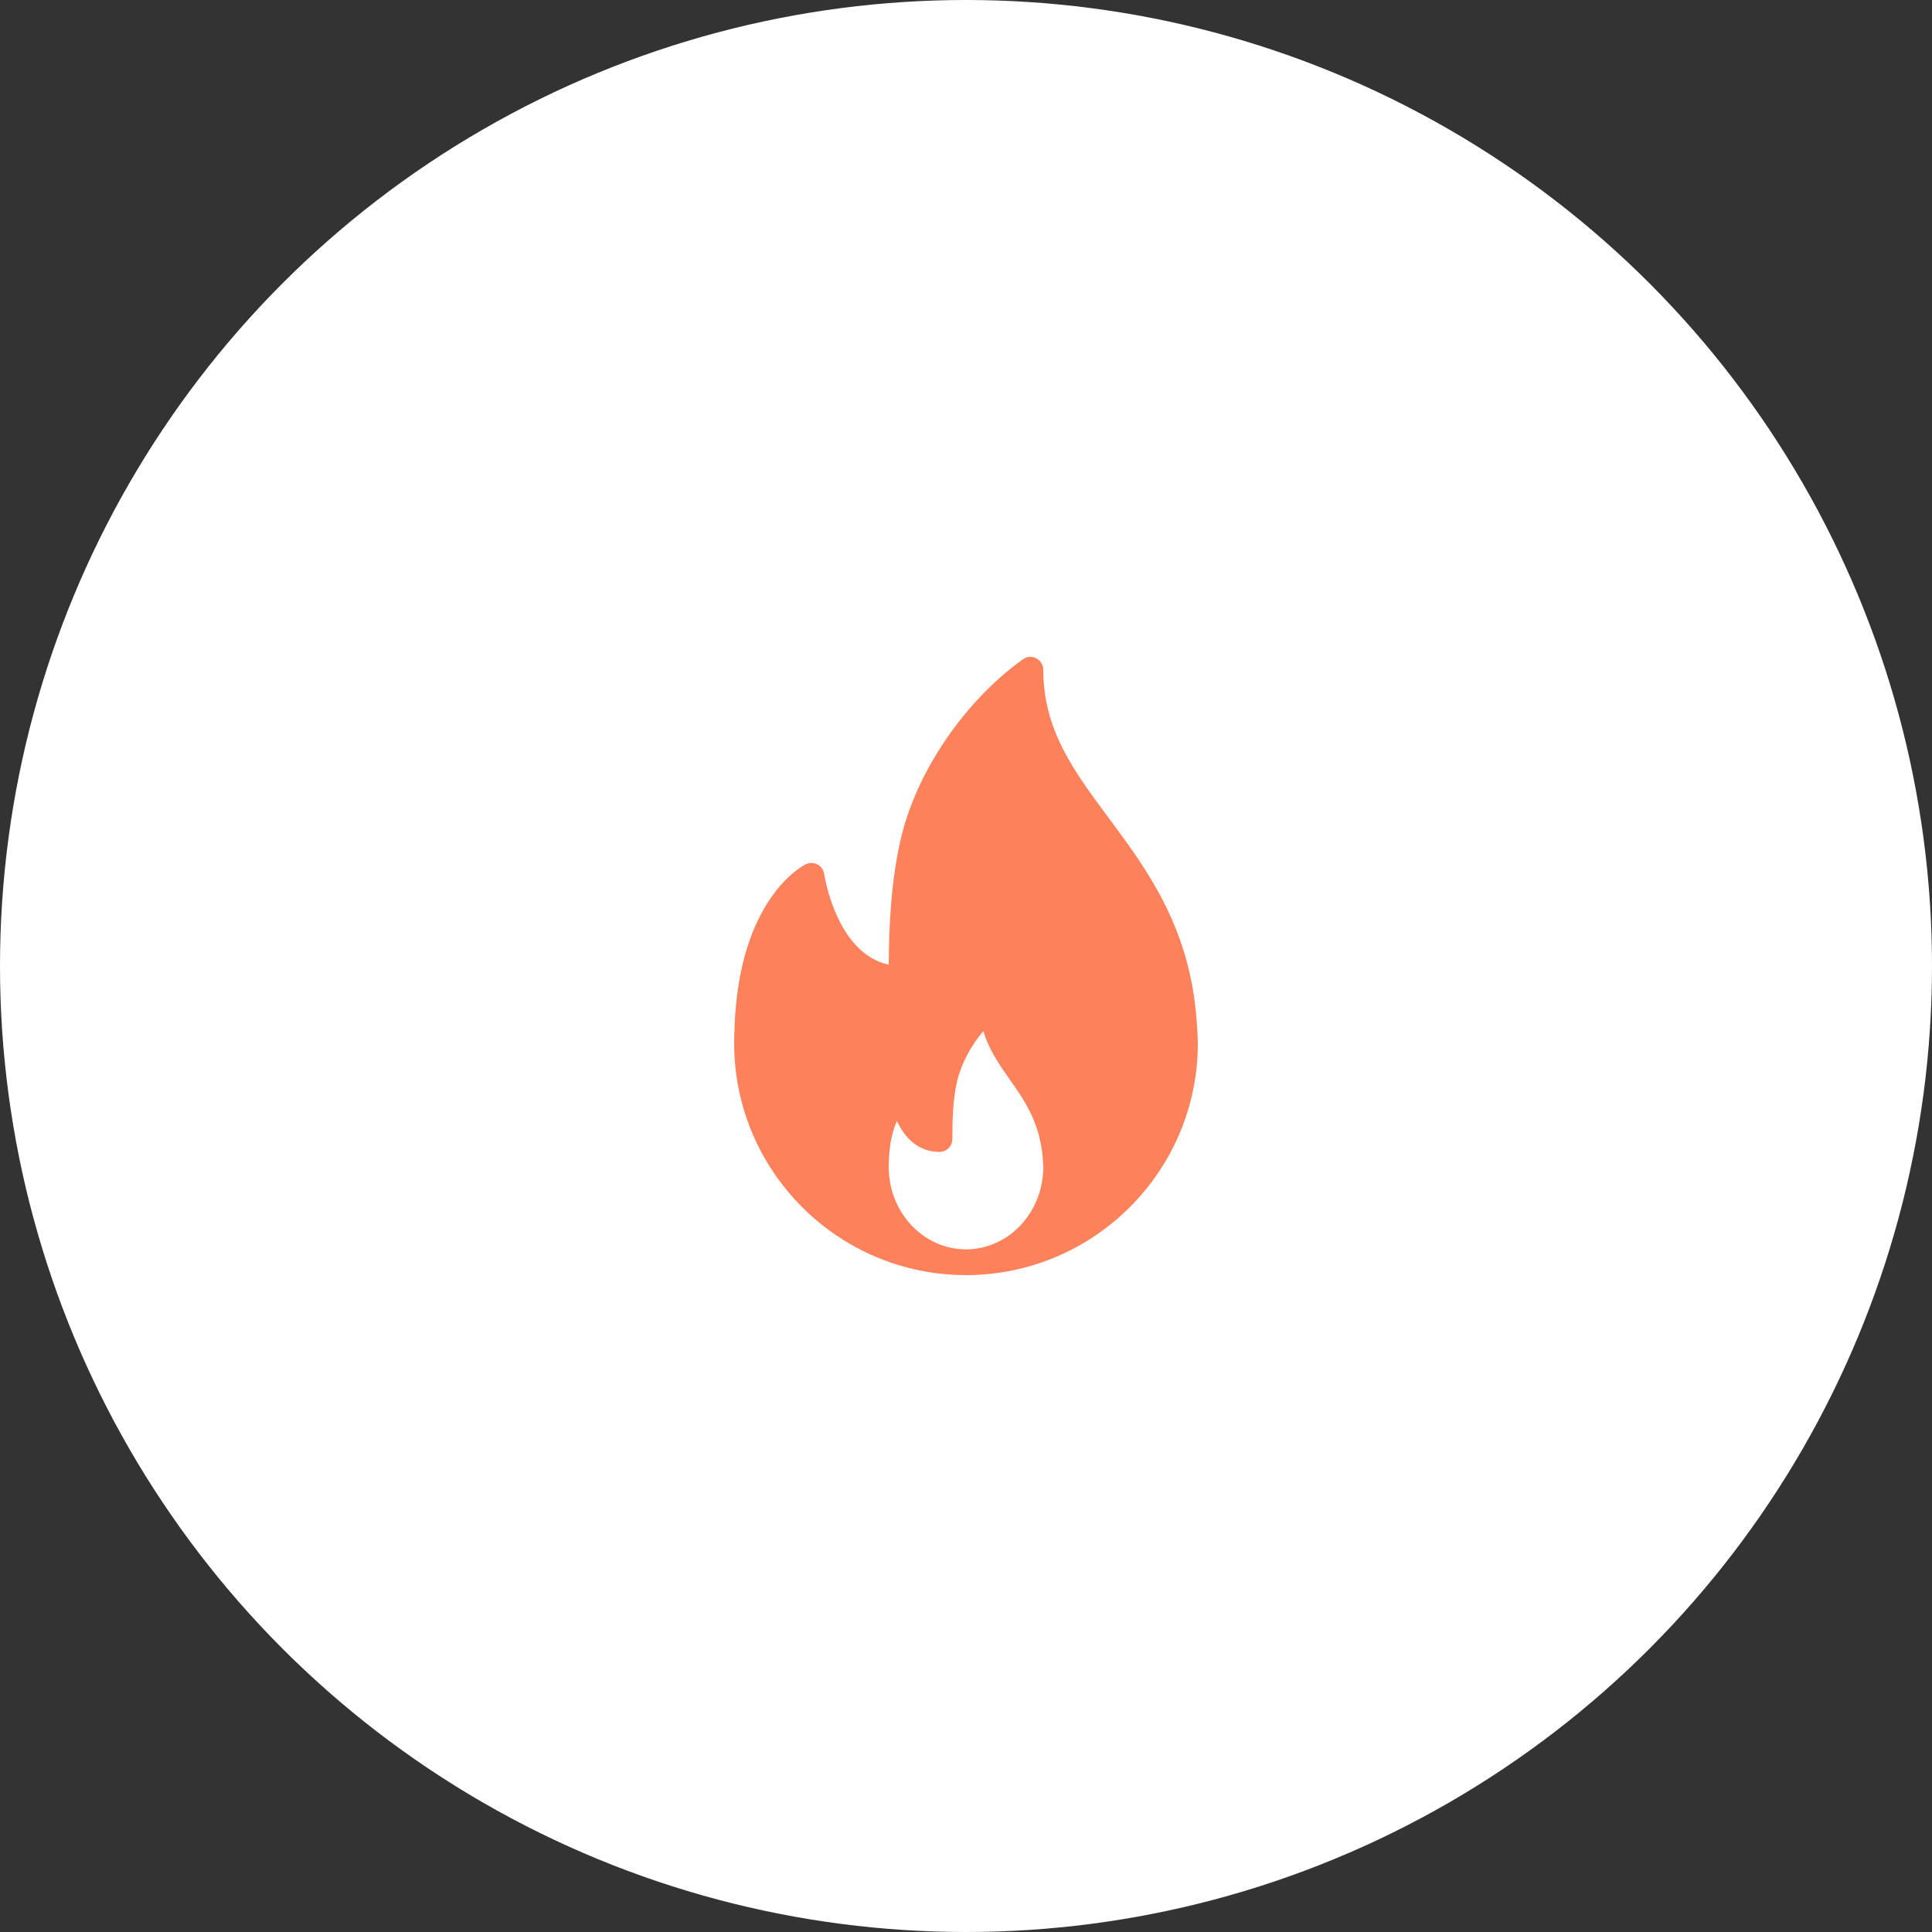 <svg width="100" height="100" viewBox="0 0 100 100" fill="none" xmlns="http://www.w3.org/2000/svg">
<rect x="0" y="0" width="100" height="100" fill="#333333" stroke="none"/>
<ellipse cx="50" cy="50" rx="50" ry="50" fill="white"/>
<g clip-path="url(#clip0_514_19473)">
<path d="M61.932 52.736C61.565 47.963 59.343 44.972 57.383 42.333C55.568 39.89 54 37.78 54 34.668C54 34.418 53.86 34.189 53.638 34.075C53.415 33.959 53.148 33.978 52.945 34.126C50.001 36.232 47.545 39.783 46.687 43.17C46.091 45.529 46.012 48.181 46.001 49.932C43.283 49.351 42.667 45.284 42.66 45.24C42.63 45.029 42.501 44.845 42.313 44.745C42.124 44.646 41.901 44.639 41.709 44.734C41.566 44.803 38.21 46.509 38.014 53.319C38.001 53.545 38 53.773 38 54C38 60.616 43.383 65.999 50 65.999C50.009 66 50.019 66.001 50.027 65.999C50.029 65.999 50.032 65.999 50.035 65.999C56.635 65.98 62 60.604 62 54C62 53.667 61.932 52.736 61.932 52.736ZM50 64.666C47.794 64.666 46 62.754 46 60.405C46 60.325 45.999 60.244 46.005 60.145C46.032 59.154 46.22 58.478 46.426 58.028C46.813 58.859 47.505 59.623 48.628 59.623C48.996 59.623 49.294 59.324 49.294 58.956C49.294 58.007 49.314 56.912 49.55 55.923C49.761 55.047 50.263 54.115 50.9 53.368C51.183 54.338 51.735 55.123 52.274 55.889C53.046 56.985 53.843 58.119 53.983 60.051C53.992 60.166 54 60.281 54 60.405C54 62.754 52.206 64.666 50 64.666Z" fill="#FD825B"/>
</g>
<defs>
<clipPath id="clip0_514_19473">
<rect width="32" height="32" fill="white" transform="translate(34 34)"/>
</clipPath>
</defs>
</svg>
